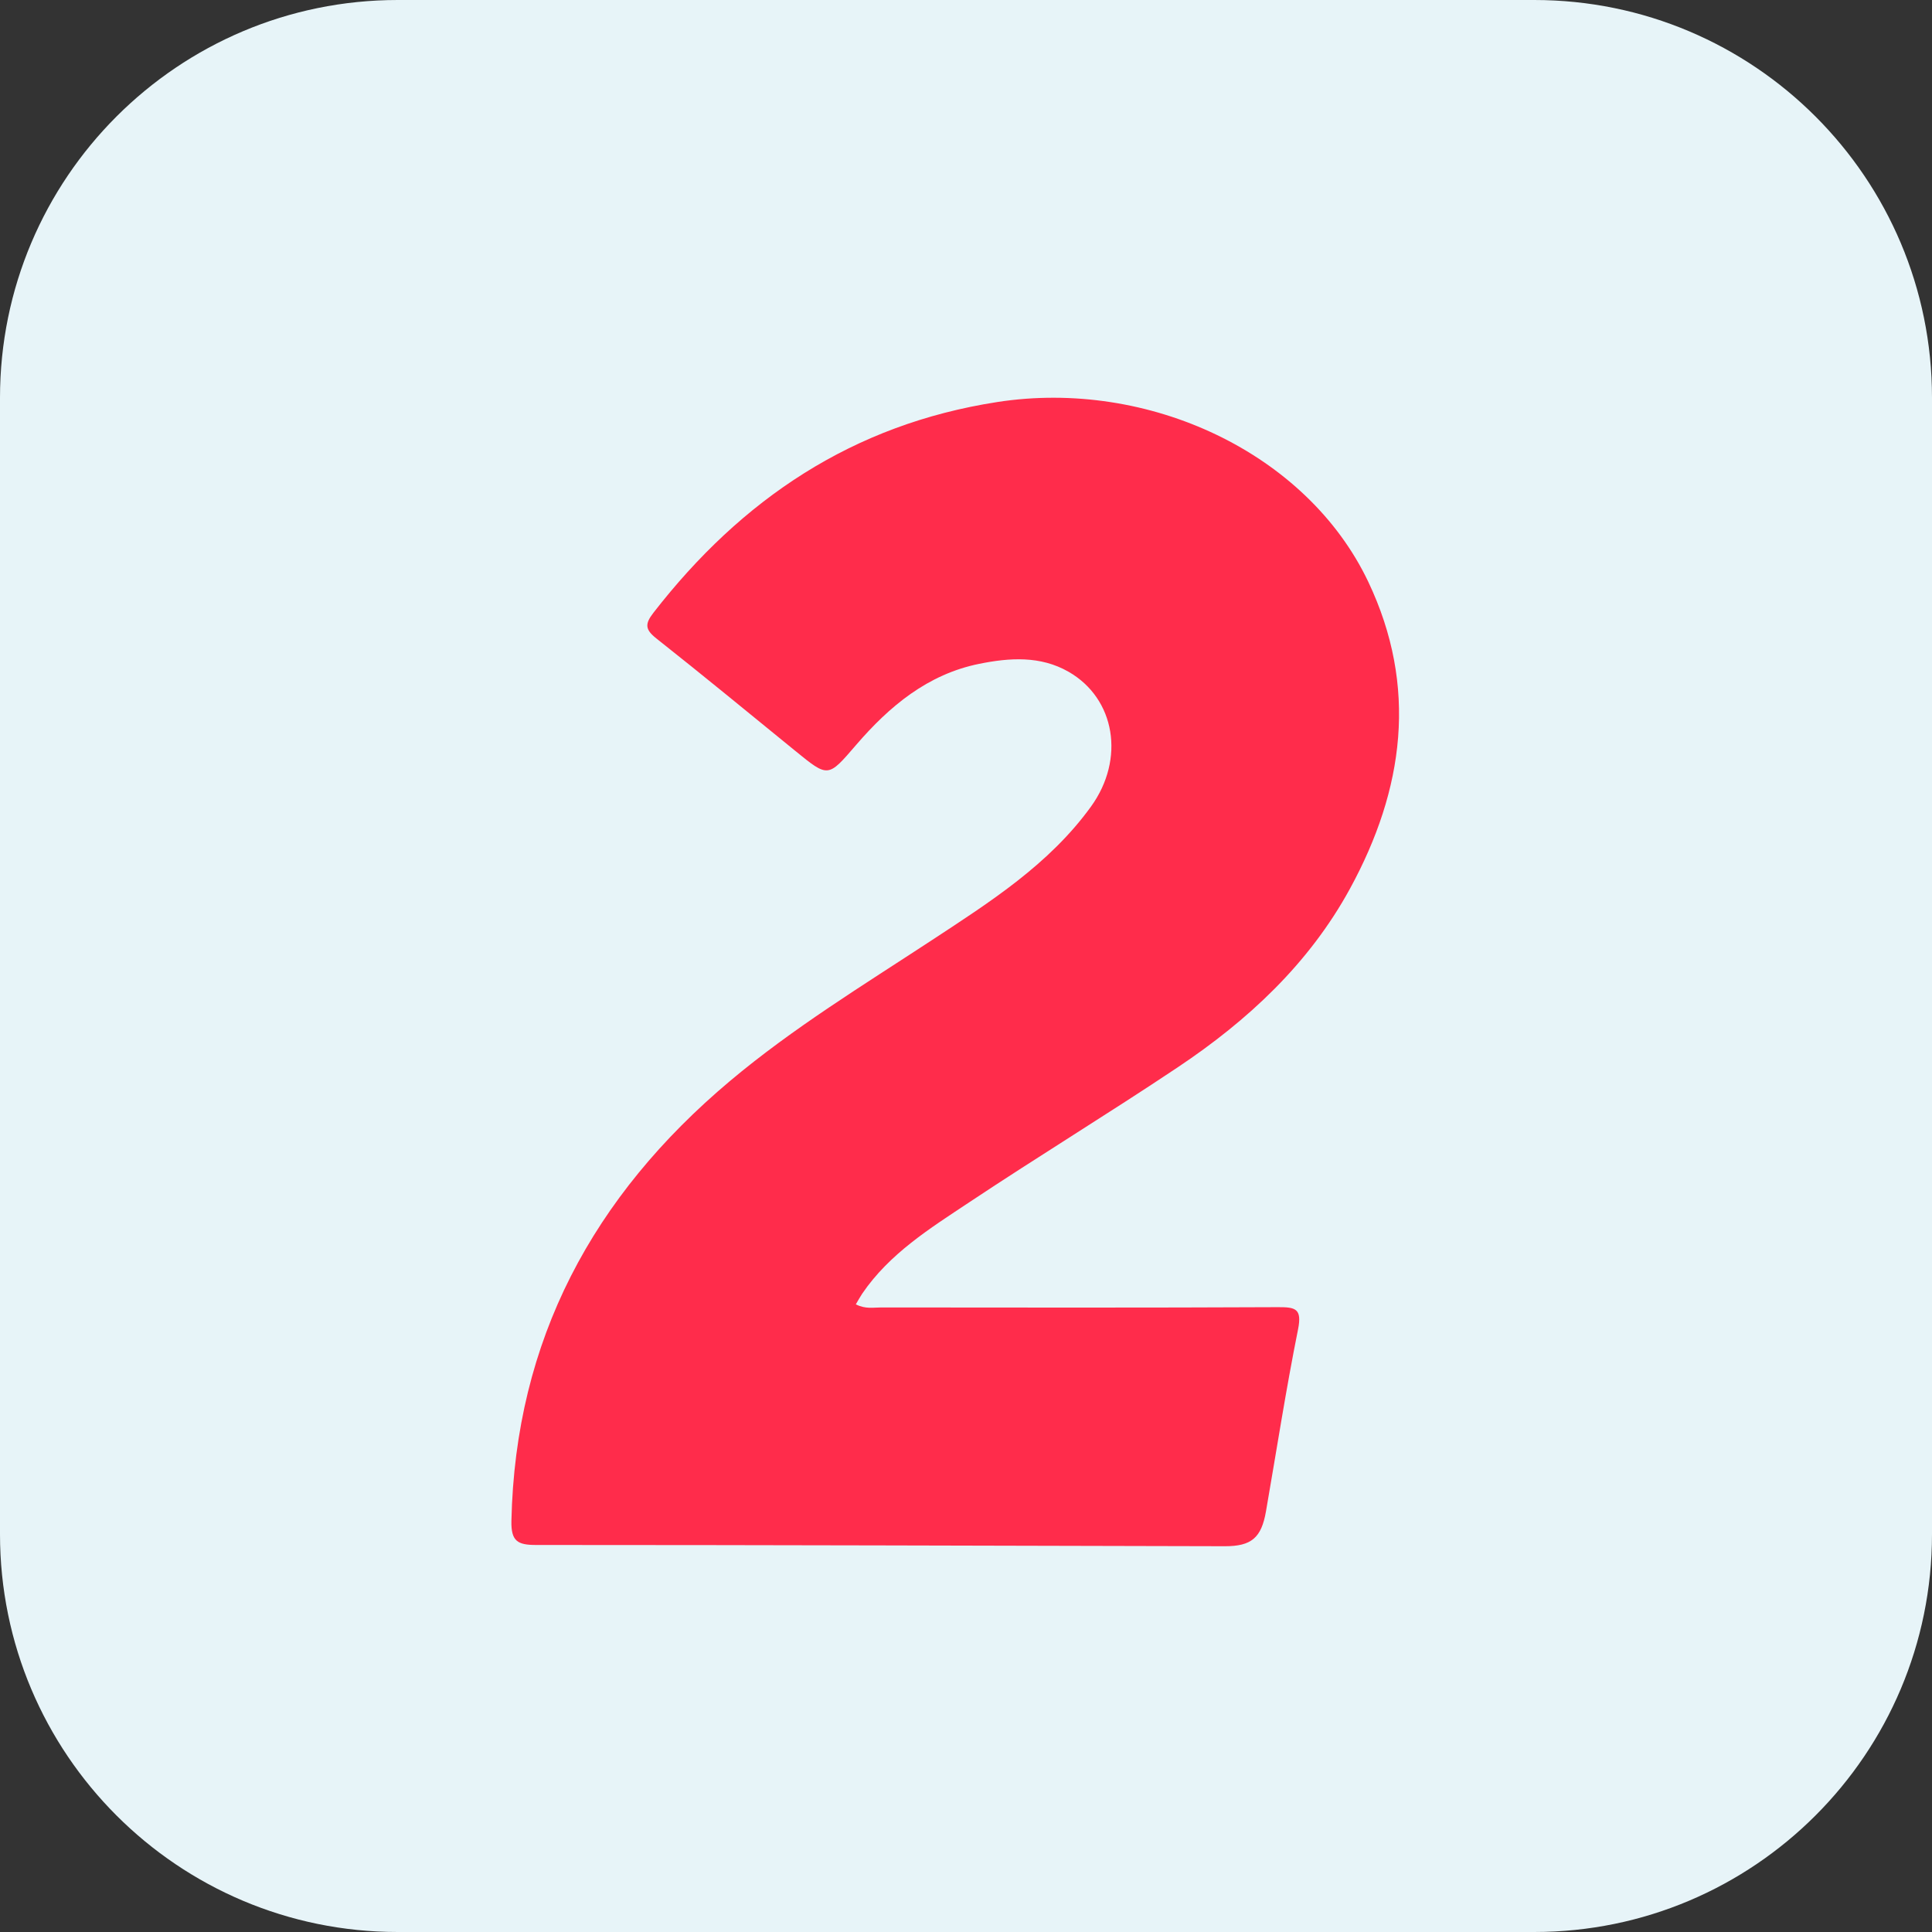 <svg width="34" height="34" viewBox="0 0 34 34" fill="none" xmlns="http://www.w3.org/2000/svg">
<rect x="0" y="0" width="34" height="34" fill="#333333" stroke="none"/>
<path d="M0 7C0 3.134 3.134 0 7 0H27C30.866 0 34 3.134 34 7V27C34 30.866 30.866 34 27 34H7C3.134 34 0 30.866 0 27V7Z" fill="#E7F4F8"/>
<path d="M15.061 22.954C15.232 23.042 15.374 23.008 15.509 23.009C17.837 23.011 20.165 23.015 22.492 23.004C22.796 23.003 22.916 23.028 22.844 23.392C22.63 24.456 22.465 25.529 22.279 26.598C22.198 27.063 22.024 27.212 21.554 27.211C17.512 27.202 13.472 27.189 9.431 27.189C9.107 27.189 8.993 27.121 9 26.767C9.068 23.58 10.439 21.048 12.845 19.025C13.955 18.092 15.19 17.339 16.397 16.547C17.423 15.873 18.464 15.212 19.2 14.194C19.804 13.358 19.628 12.294 18.805 11.822C18.308 11.537 17.764 11.575 17.234 11.682C16.326 11.865 15.651 12.43 15.066 13.11C14.57 13.686 14.578 13.689 13.994 13.213C13.182 12.551 12.372 11.885 11.55 11.235C11.354 11.08 11.345 10.982 11.499 10.784C13.05 8.785 15.005 7.469 17.551 7.075C20.215 6.663 22.999 7.971 24.078 10.236C24.957 12.084 24.71 13.893 23.758 15.638C23.037 16.959 21.961 17.958 20.726 18.783C19.514 19.593 18.269 20.352 17.056 21.159C16.367 21.617 15.654 22.06 15.173 22.767C15.138 22.819 15.109 22.874 15.061 22.954Z" fill="#FF2C4B"/>
</svg>
